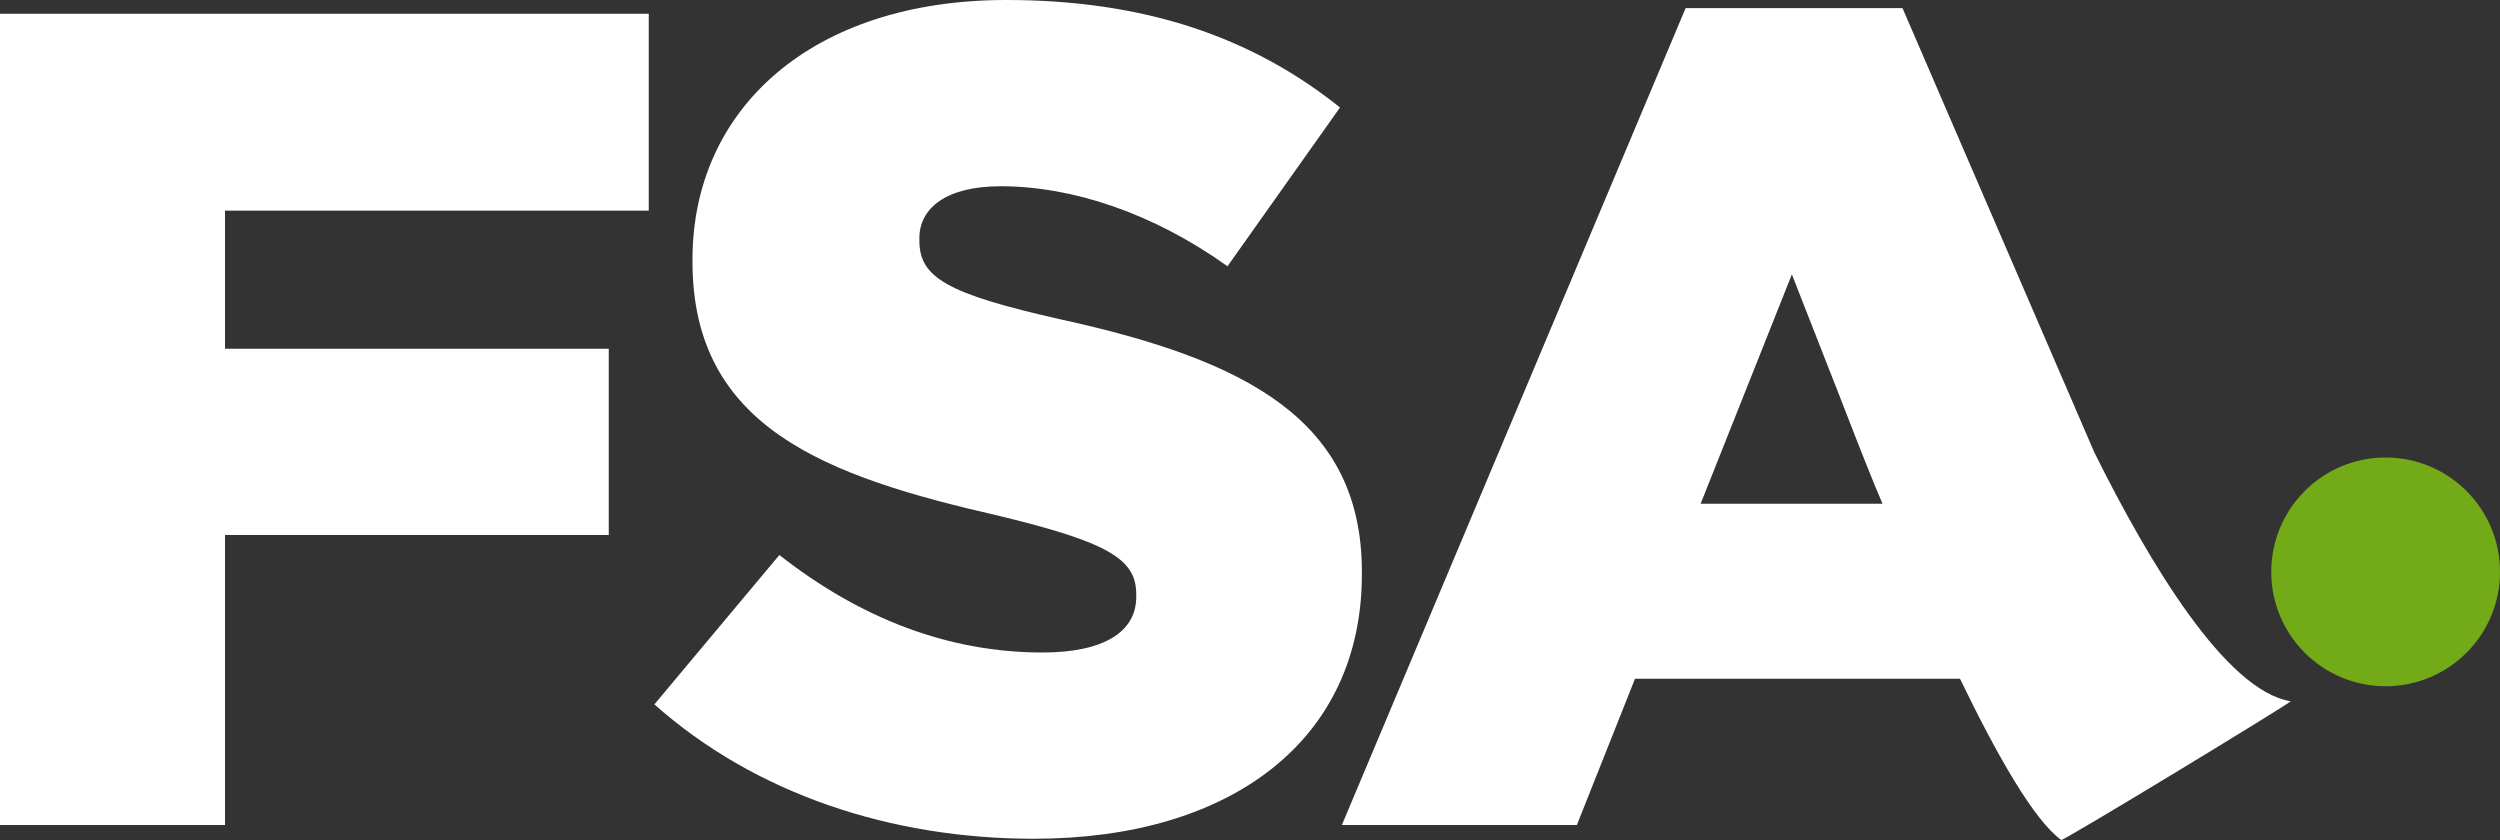 <?xml version="1.0" encoding="utf-8"?>
<!-- Generator: Adobe Illustrator 27.7.0, SVG Export Plug-In . SVG Version: 6.00 Build 0)  -->
<svg version="1.1" id="Layer_1" xmlns="http://www.w3.org/2000/svg" xmlns:xlink="http://www.w3.org/1999/xlink" x="0px" y="0px"
	 viewBox="0 0 400 134.4" style="enable-background:new 0 0 400 134.4;" xml:space="preserve">
<rect x="0" y="0" width="400" height="134.4" fill="#333333" stroke="none"/>
<style type="text/css">
	.st0{fill:#FFFFFF;}
	.st1{fill:#73AA17;}
</style>
<path class="st0" d="M0,2.2h103.8v31.5H36v22.1h61.4v29.8H36V132H0V2.2z"/>
<path class="st0" d="M104.7,112.7l20-23.9c13,10.2,27.1,15.6,42.1,15.6c9.8,0,15-3.3,15-8.9v-0.4c0-5.6-4.3-8.3-22.1-12.6
	c-27.6-6.3-48.9-14.1-48.9-40.6v-0.4C110.8,17.4,129.9,0,161,0c22.1,0,39.3,5.9,53.4,17.2l-18,25.4c-11.9-8.5-24.8-12.8-36.3-12.8
	c-8.7,0-13,3.5-13,8.3v0.4c0,5.9,4.4,8.5,22.6,12.6c29.7,6.5,48.2,16.1,48.2,40.4v0.4c0,26.5-20.9,42.3-52.5,42.3
	C142.5,134.2,120.8,127,104.7,112.7z"/>
<circle class="st1" cx="381.7" cy="91.5" r="18.3"/>
<path class="st0" d="M335.1,72.4L304.4,1.3h-34.7l-55,130.7h37.6l9.3-23.4h52c5.9,12.2,11.8,22.6,16.2,25.8
	c0.3,0.2,37-22.1,36.7-22.2C356.1,110.5,343.9,90.1,335.1,72.4z M301.2,80.6h-29.1l14.6-36.7l7.8,19.9c1.4,3.6,3.2,8.3,5.4,13.7
	L301.2,80.6z"/>
</svg>
